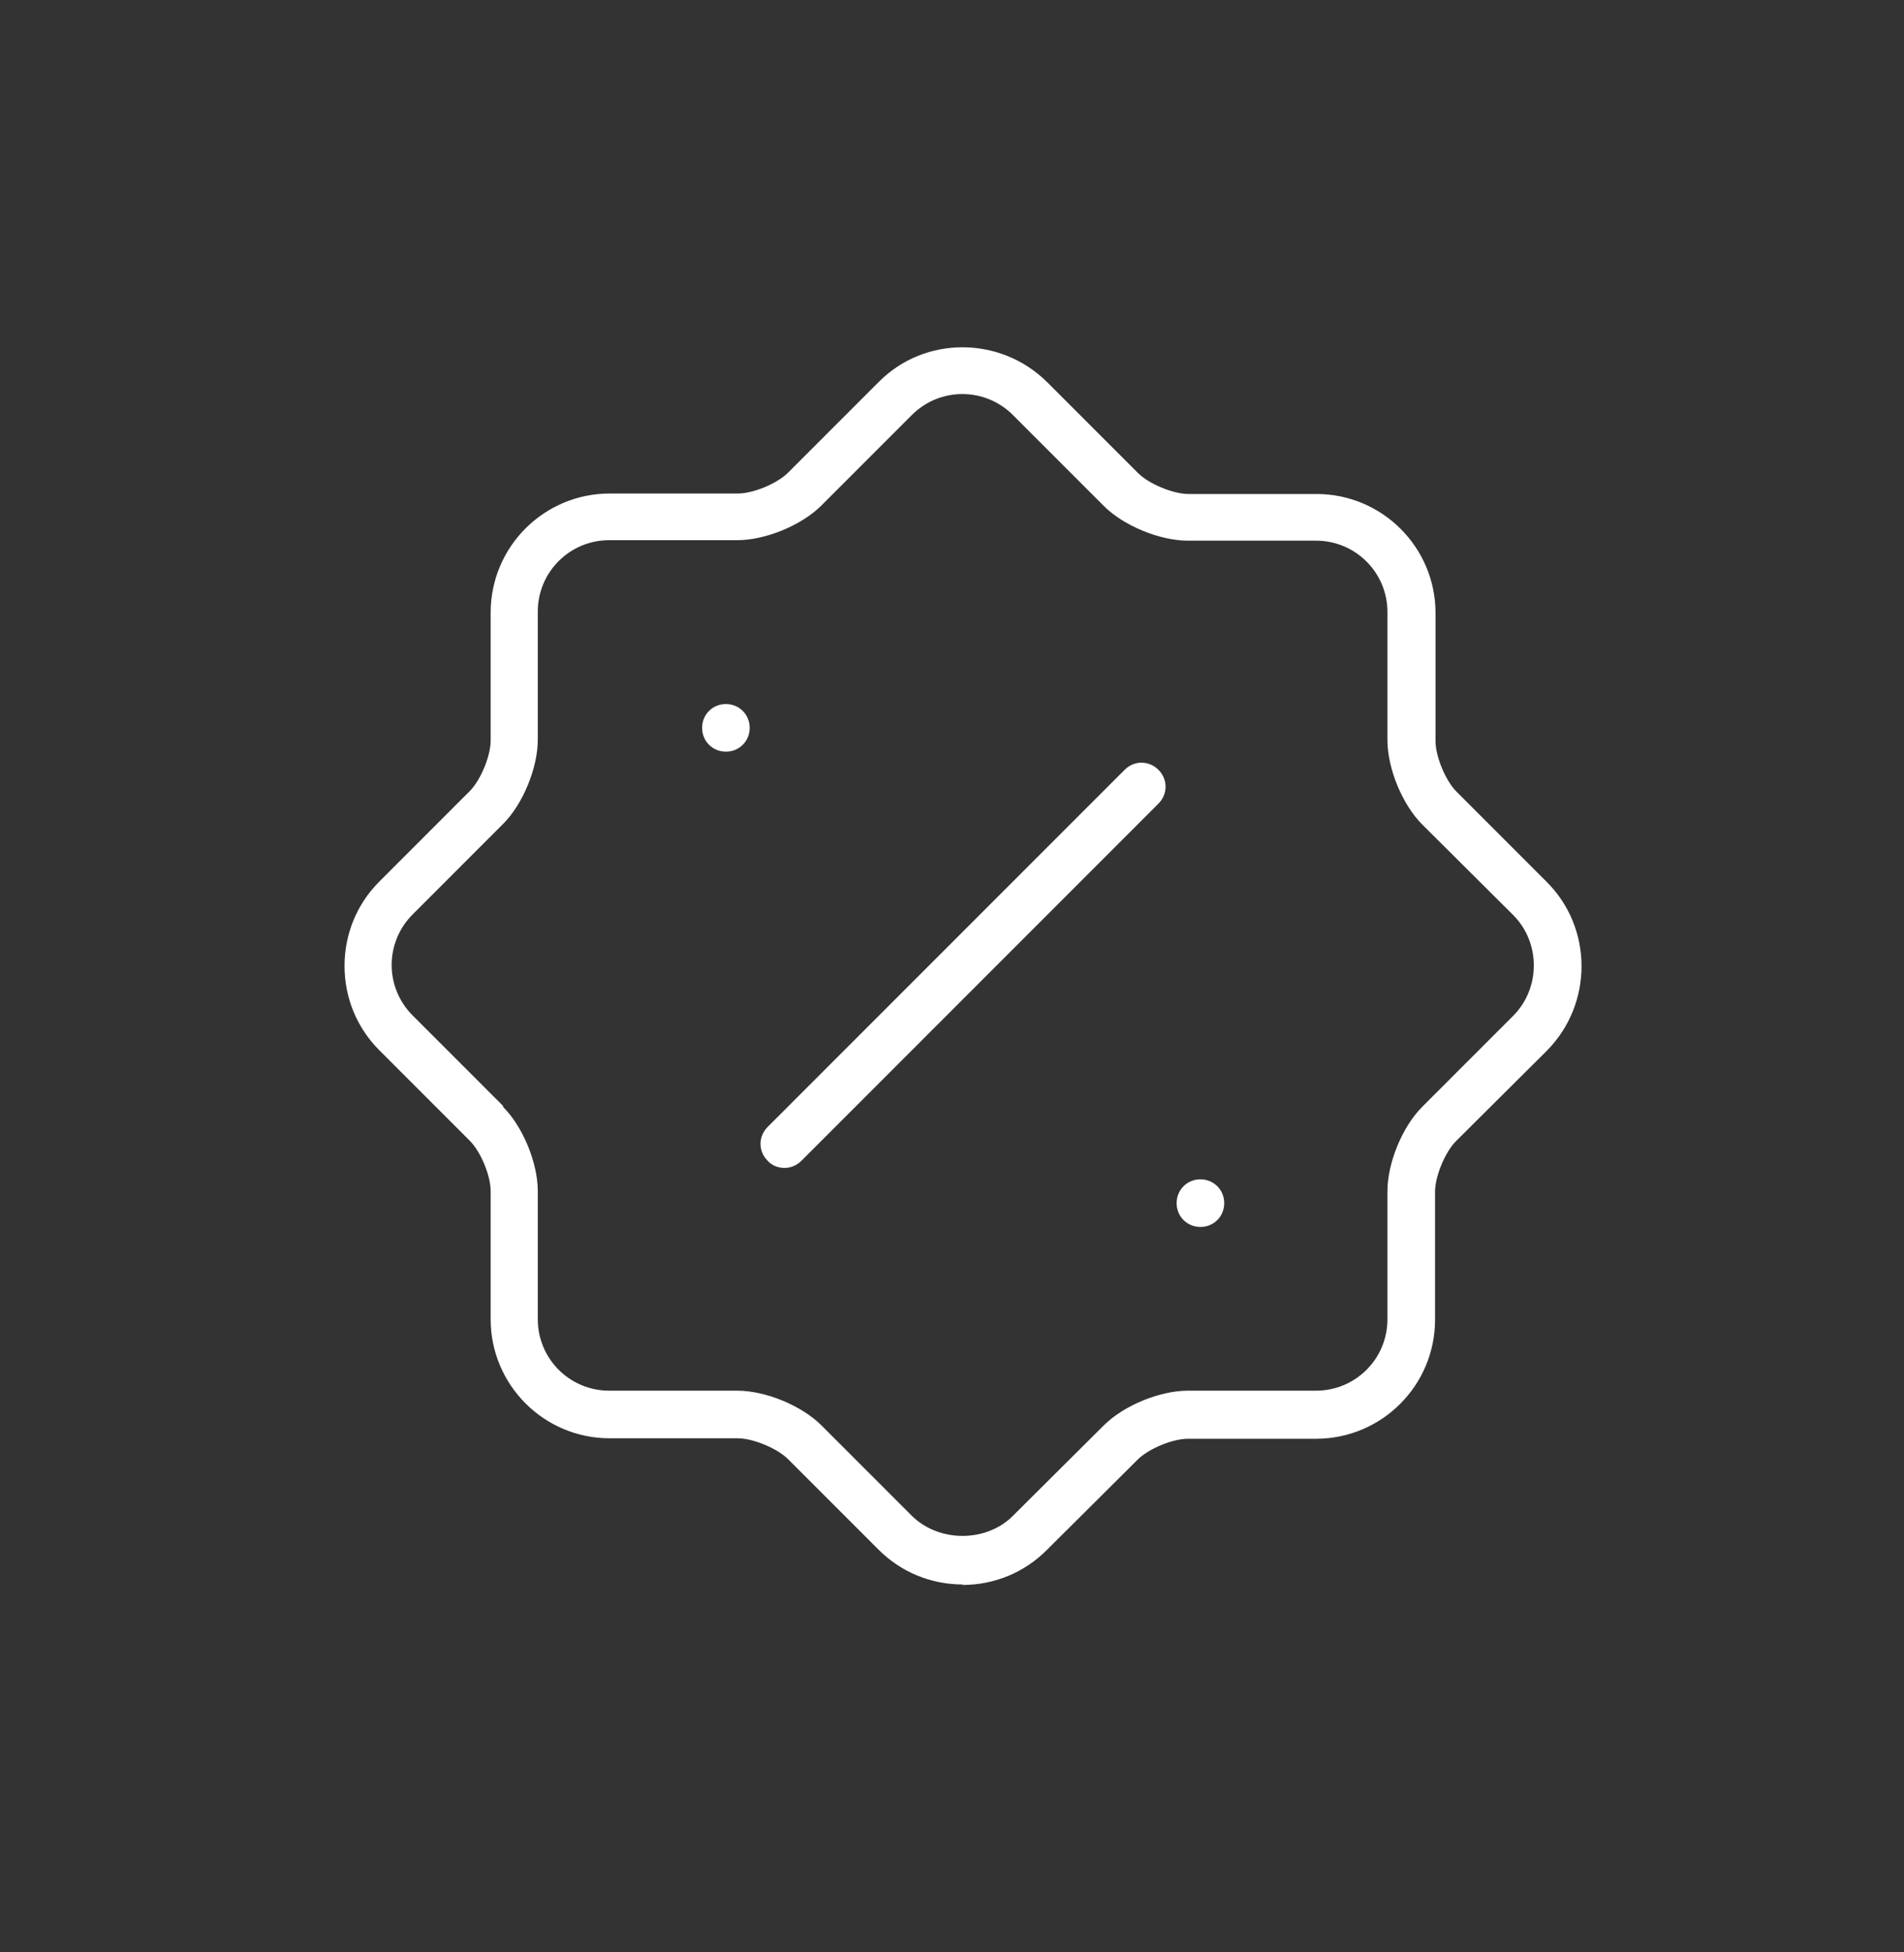 <svg width="40" height="41" viewBox="0 0 40 41" fill="none" xmlns="http://www.w3.org/2000/svg">
<rect x="0" y="0" width="40" height="41" fill="#333333" stroke="none"/>
<g clip-path="url(#clip0_9282_7552)">
<g clip-path="url(#clip1_9282_7552)">
<path d="M20.228 33.274C19.558 33.274 18.928 33.014 18.458 32.544L16.558 30.644C16.328 30.414 15.818 30.204 15.498 30.204H12.808C11.428 30.204 10.308 29.084 10.308 27.704V25.014C10.308 24.684 10.098 24.184 9.868 23.954L7.968 22.054C7.498 21.584 7.238 20.954 7.238 20.284C7.238 19.614 7.498 18.984 7.968 18.514L9.868 16.614C10.098 16.384 10.308 15.874 10.308 15.554V12.864C10.308 11.484 11.428 10.364 12.808 10.364H15.498C15.828 10.364 16.328 10.154 16.558 9.924L18.458 8.024C19.428 7.044 21.018 7.054 21.998 8.024L23.908 9.934C24.138 10.164 24.648 10.374 24.968 10.374H27.658C29.038 10.374 30.158 11.494 30.158 12.874V15.564C30.158 15.884 30.368 16.394 30.598 16.624L32.498 18.524C33.468 19.494 33.468 21.084 32.498 22.064L30.588 23.964C30.358 24.194 30.148 24.704 30.148 25.024V27.714C30.148 29.094 29.028 30.214 27.648 30.214H24.958C24.628 30.214 24.128 30.424 23.898 30.654L21.988 32.554C21.518 33.024 20.888 33.284 20.218 33.284L20.228 33.274ZM10.568 23.244C10.988 23.664 11.298 24.424 11.298 25.014V27.704C11.298 28.534 11.968 29.204 12.798 29.204H15.488C16.078 29.204 16.838 29.514 17.258 29.934L19.158 31.834C19.728 32.394 20.718 32.394 21.278 31.834L23.188 29.934C23.608 29.514 24.368 29.204 24.958 29.204H27.648C28.478 29.204 29.148 28.534 29.148 27.704V25.014C29.148 24.424 29.458 23.664 29.878 23.244L31.788 21.334C32.368 20.754 32.368 19.794 31.788 19.214L29.878 17.314C29.458 16.894 29.148 16.134 29.148 15.544V12.854C29.148 12.024 28.478 11.354 27.648 11.354H24.958C24.368 11.354 23.608 11.044 23.188 10.624L21.278 8.714C20.698 8.134 19.748 8.124 19.158 8.714L17.258 10.614C16.838 11.034 16.078 11.344 15.488 11.344H12.798C11.968 11.344 11.298 12.014 11.298 12.844V15.534C11.298 16.124 10.988 16.884 10.568 17.304L8.668 19.204C8.388 19.484 8.228 19.864 8.228 20.264C8.228 20.664 8.388 21.044 8.668 21.324L10.568 23.224V23.244Z" fill="white"/>
<path d="M25.219 25.766C24.939 25.766 24.719 25.546 24.719 25.266C24.719 24.986 24.939 24.766 25.219 24.766C25.499 24.766 25.719 24.986 25.719 25.266C25.719 25.546 25.499 25.766 25.219 25.766Z" fill="white"/>
<path d="M15.25 15.785C14.97 15.785 14.75 15.565 14.75 15.285C14.75 15.005 14.97 14.785 15.25 14.785C15.53 14.785 15.75 15.005 15.75 15.285C15.75 15.565 15.53 15.785 15.25 15.785Z" fill="white"/>
<path d="M16.477 24.526C16.347 24.526 16.217 24.476 16.127 24.376C15.927 24.176 15.927 23.866 16.127 23.666L23.627 16.166C23.827 15.966 24.137 15.966 24.337 16.166C24.537 16.366 24.537 16.676 24.337 16.876L16.837 24.376C16.737 24.476 16.607 24.526 16.487 24.526H16.477Z" fill="white"/>
</g>
</g>
<defs>
<clipPath id="clip0_9282_7552">
<rect width="40" height="40" fill="white" transform="translate(0 0.465)"/>
</clipPath>
<clipPath id="clip1_9282_7552">
<rect width="40" height="40" fill="white" transform="translate(0 0.465)"/>
</clipPath>
</defs>
</svg>
